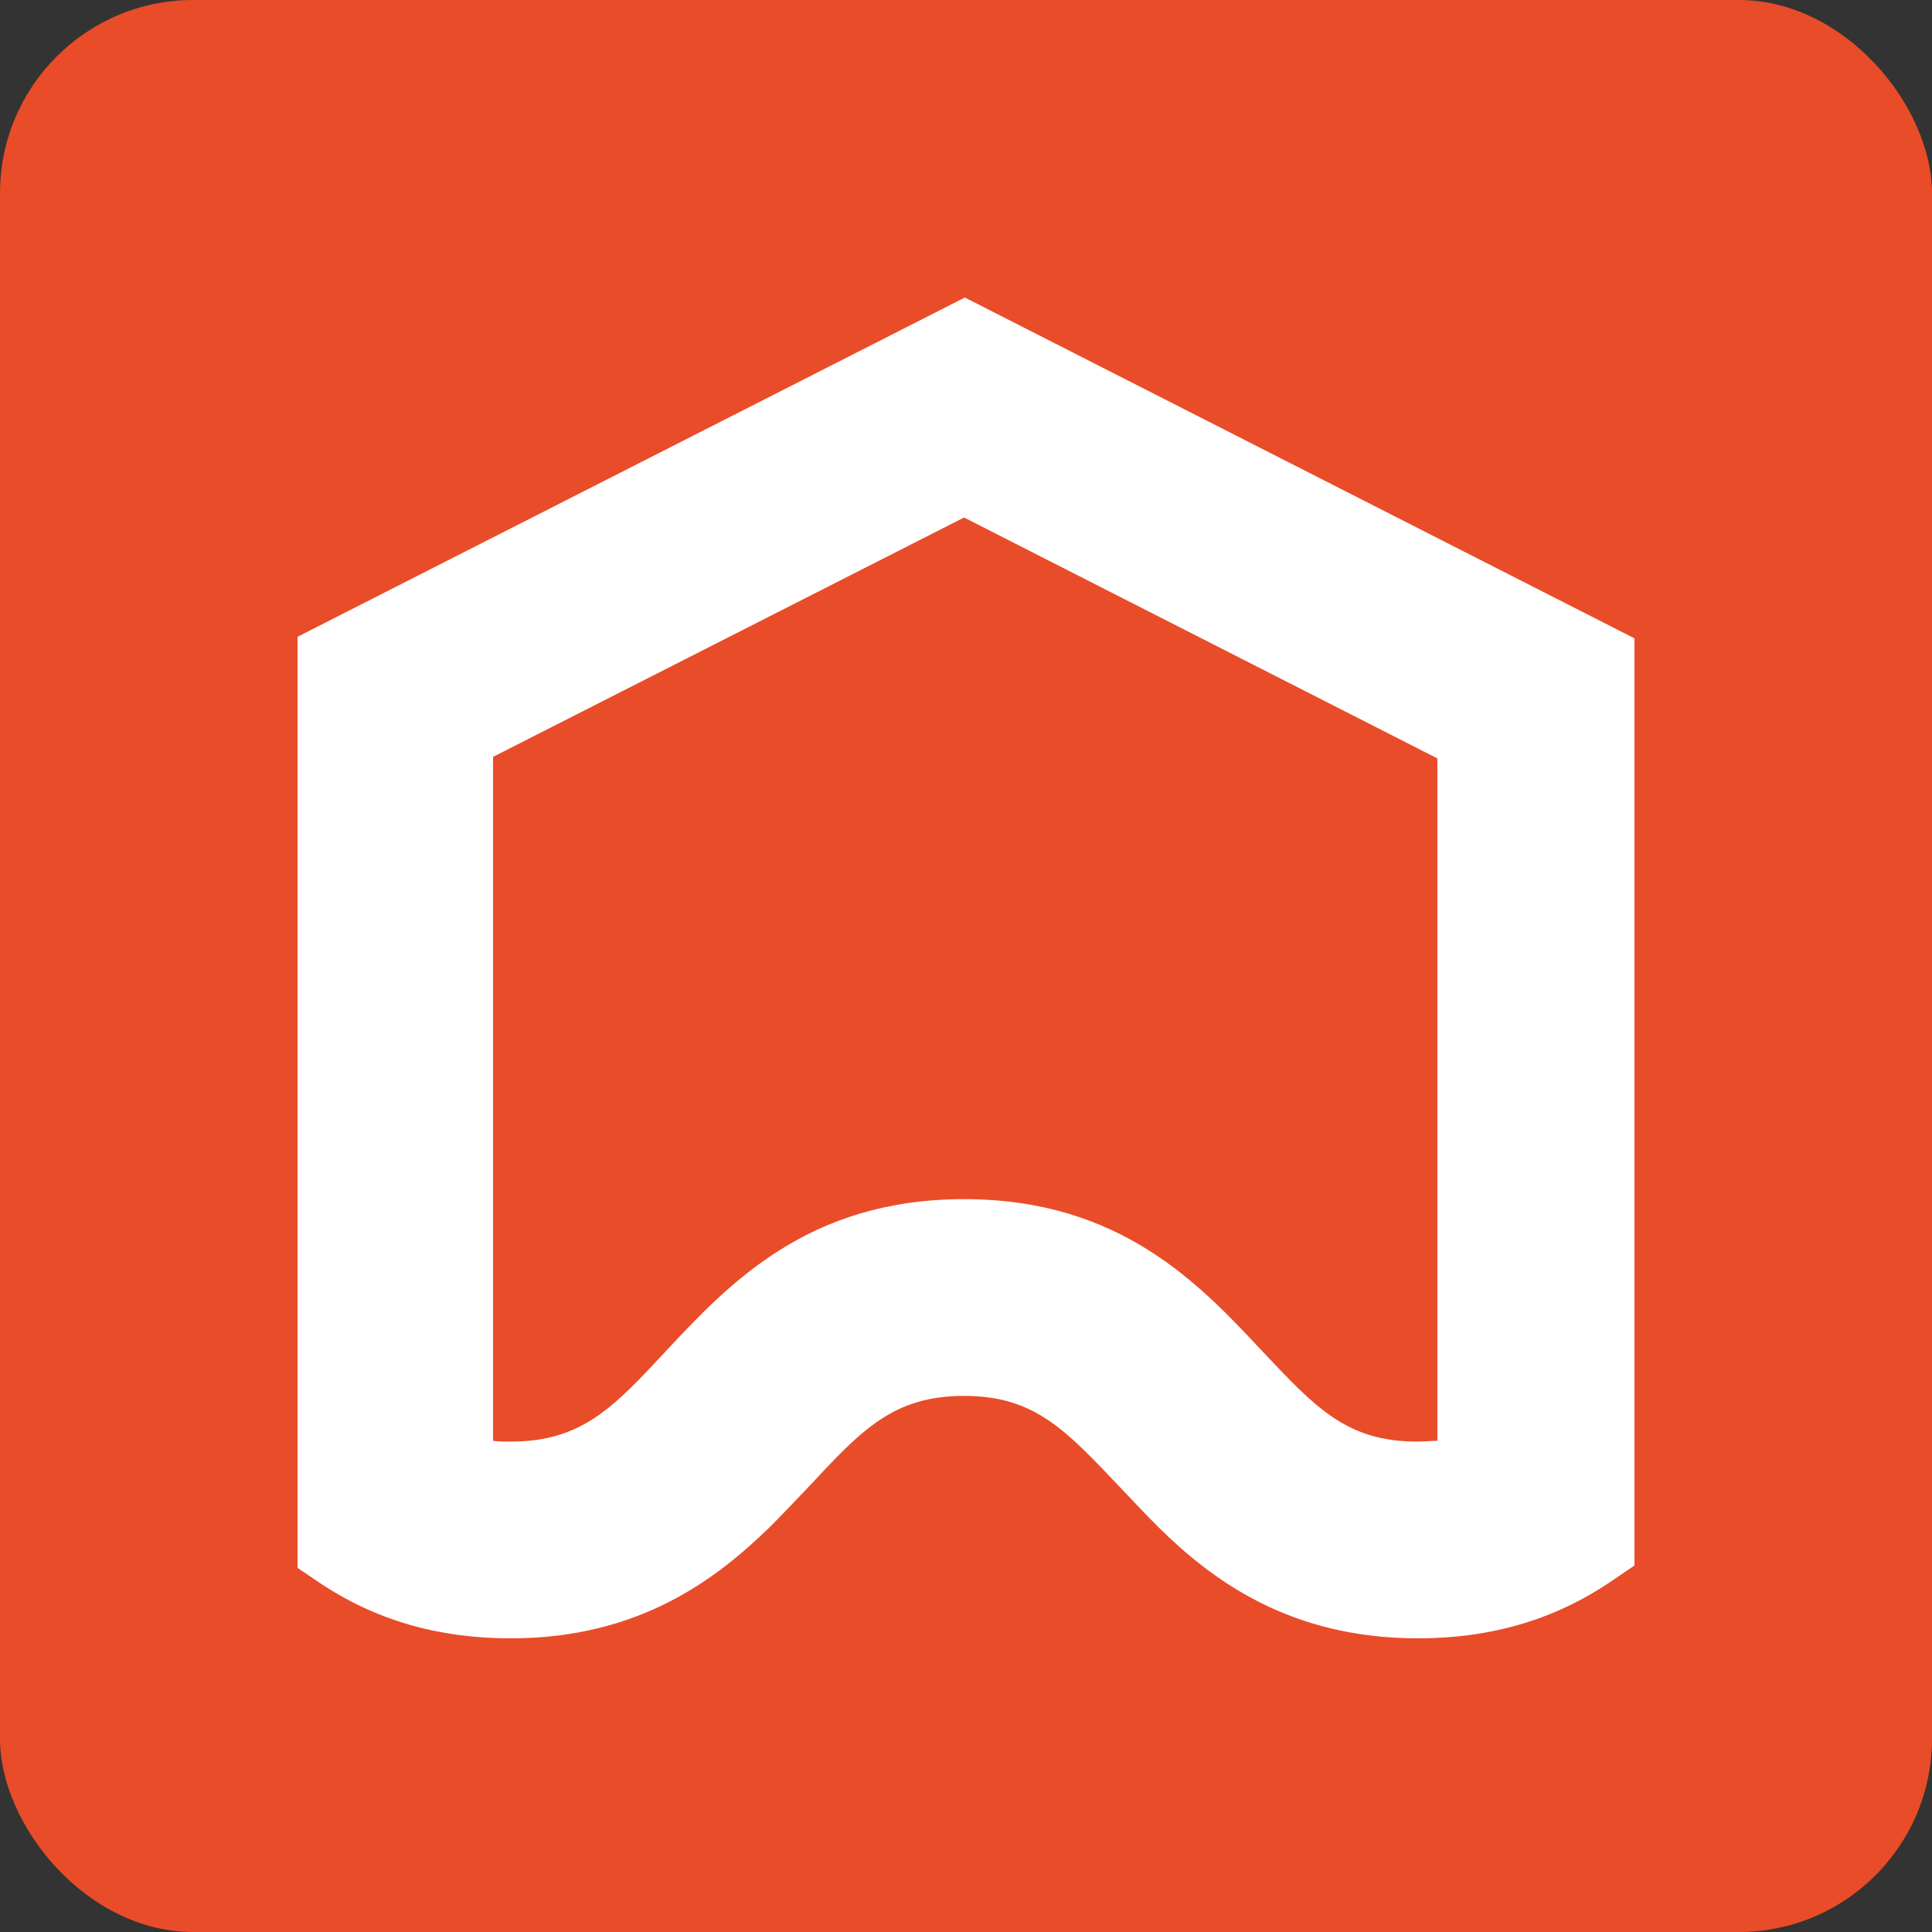<svg width="500" height="500" viewBox="0 0 500 500" fill="none" xmlns="http://www.w3.org/2000/svg">
<rect x="0" y="0" width="500" height="500" fill="#333333" stroke="none"/>
<rect width="500" height="500" rx="50" fill="#E94C28"/>
<path d="M249.699 77L77 164.802V405.758L82.623 409.567C97.282 419.389 113.548 424 132.223 424C165.558 424 185.439 408.564 199.094 395.334C202.508 391.926 205.721 388.518 209.536 384.509C222.991 370.076 231.224 361.255 249.498 361.255C267.772 361.255 275.804 370.076 290.062 385.11C293.275 388.518 296.488 391.926 299.902 395.334C313.557 408.765 333.638 424 366.973 424C385.85 424 402.517 419.189 417.377 408.965L423 405.157V165.203L249.699 77ZM249.498 310.338C209.135 310.338 188.652 332.188 172.185 349.829C158.731 364.262 150.497 373.083 132.223 373.083C130.617 373.083 129.01 373.083 127.605 372.882V195.874L249.498 133.931L371.994 196.275V372.882C370.387 372.882 368.58 373.083 366.773 373.083C348.499 373.083 340.466 364.262 326.811 349.829C310.344 332.188 289.861 310.338 249.498 310.338Z" fill="white"/>
</svg>
